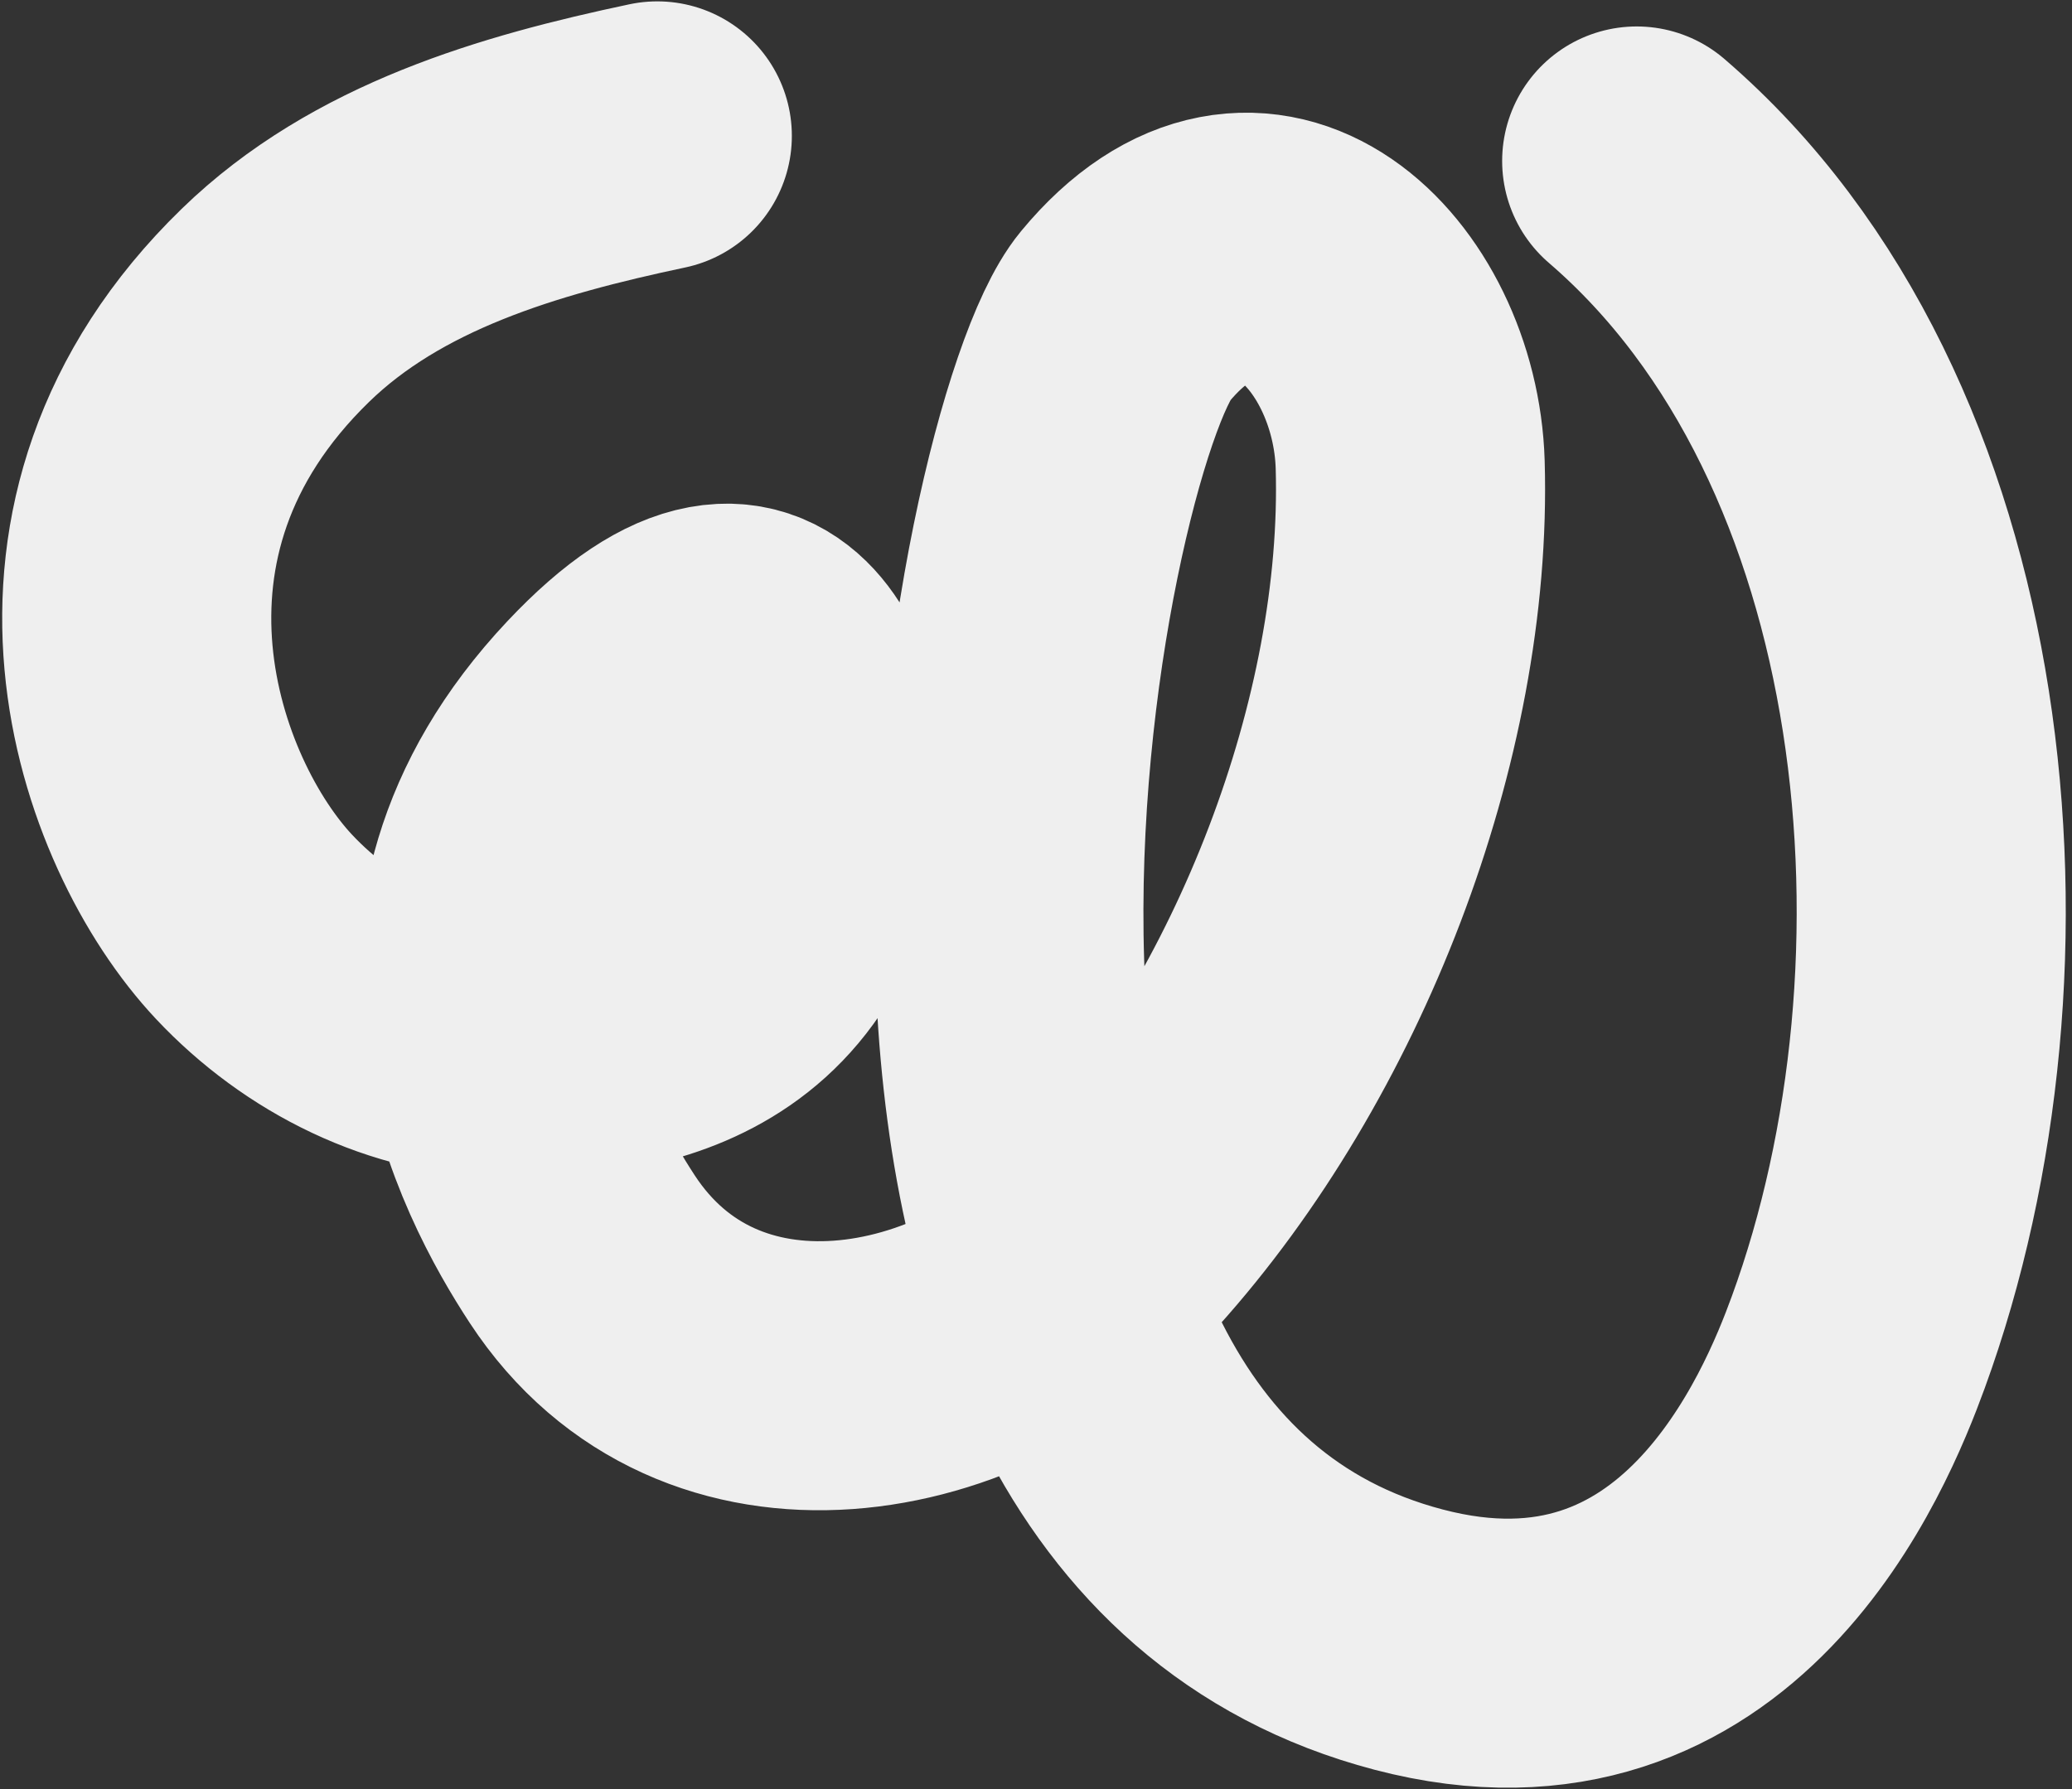 <?xml version="1.0" encoding="UTF-8"?> <svg xmlns="http://www.w3.org/2000/svg" width="308" height="266" viewBox="0 0 308 266" fill="none"><rect x="0" y="0" width="308" height="266" fill="#333333" stroke="none"/><path d="M97.707 20.203C77.085 24.567 56.044 30.712 40.932 45.404C6.695 78.678 21.977 120.986 37.769 137.81C47.53 148.206 61.157 155.042 75.418 155.155C89.68 155.269 118.543 153.852 121.23 117.143C121.706 110.693 116.321 78.077 89.998 106.056C59.456 138.513 78.117 172.84 86.54 185.708C105.234 214.265 144.742 207.667 166.18 183.837C193.025 154.01 210.779 108.414 209.622 69.076C208.908 45.133 186.994 23.15 167.212 47.094C152.837 64.484 121.853 220.829 209.418 243.786C254.153 255.519 271.453 212.644 276.226 199.572C296.654 143.603 289.614 63.804 243.292 23.933" stroke="#EFEFEF" stroke-width="40" stroke-miterlimit="10" stroke-linecap="round"></path></svg> 